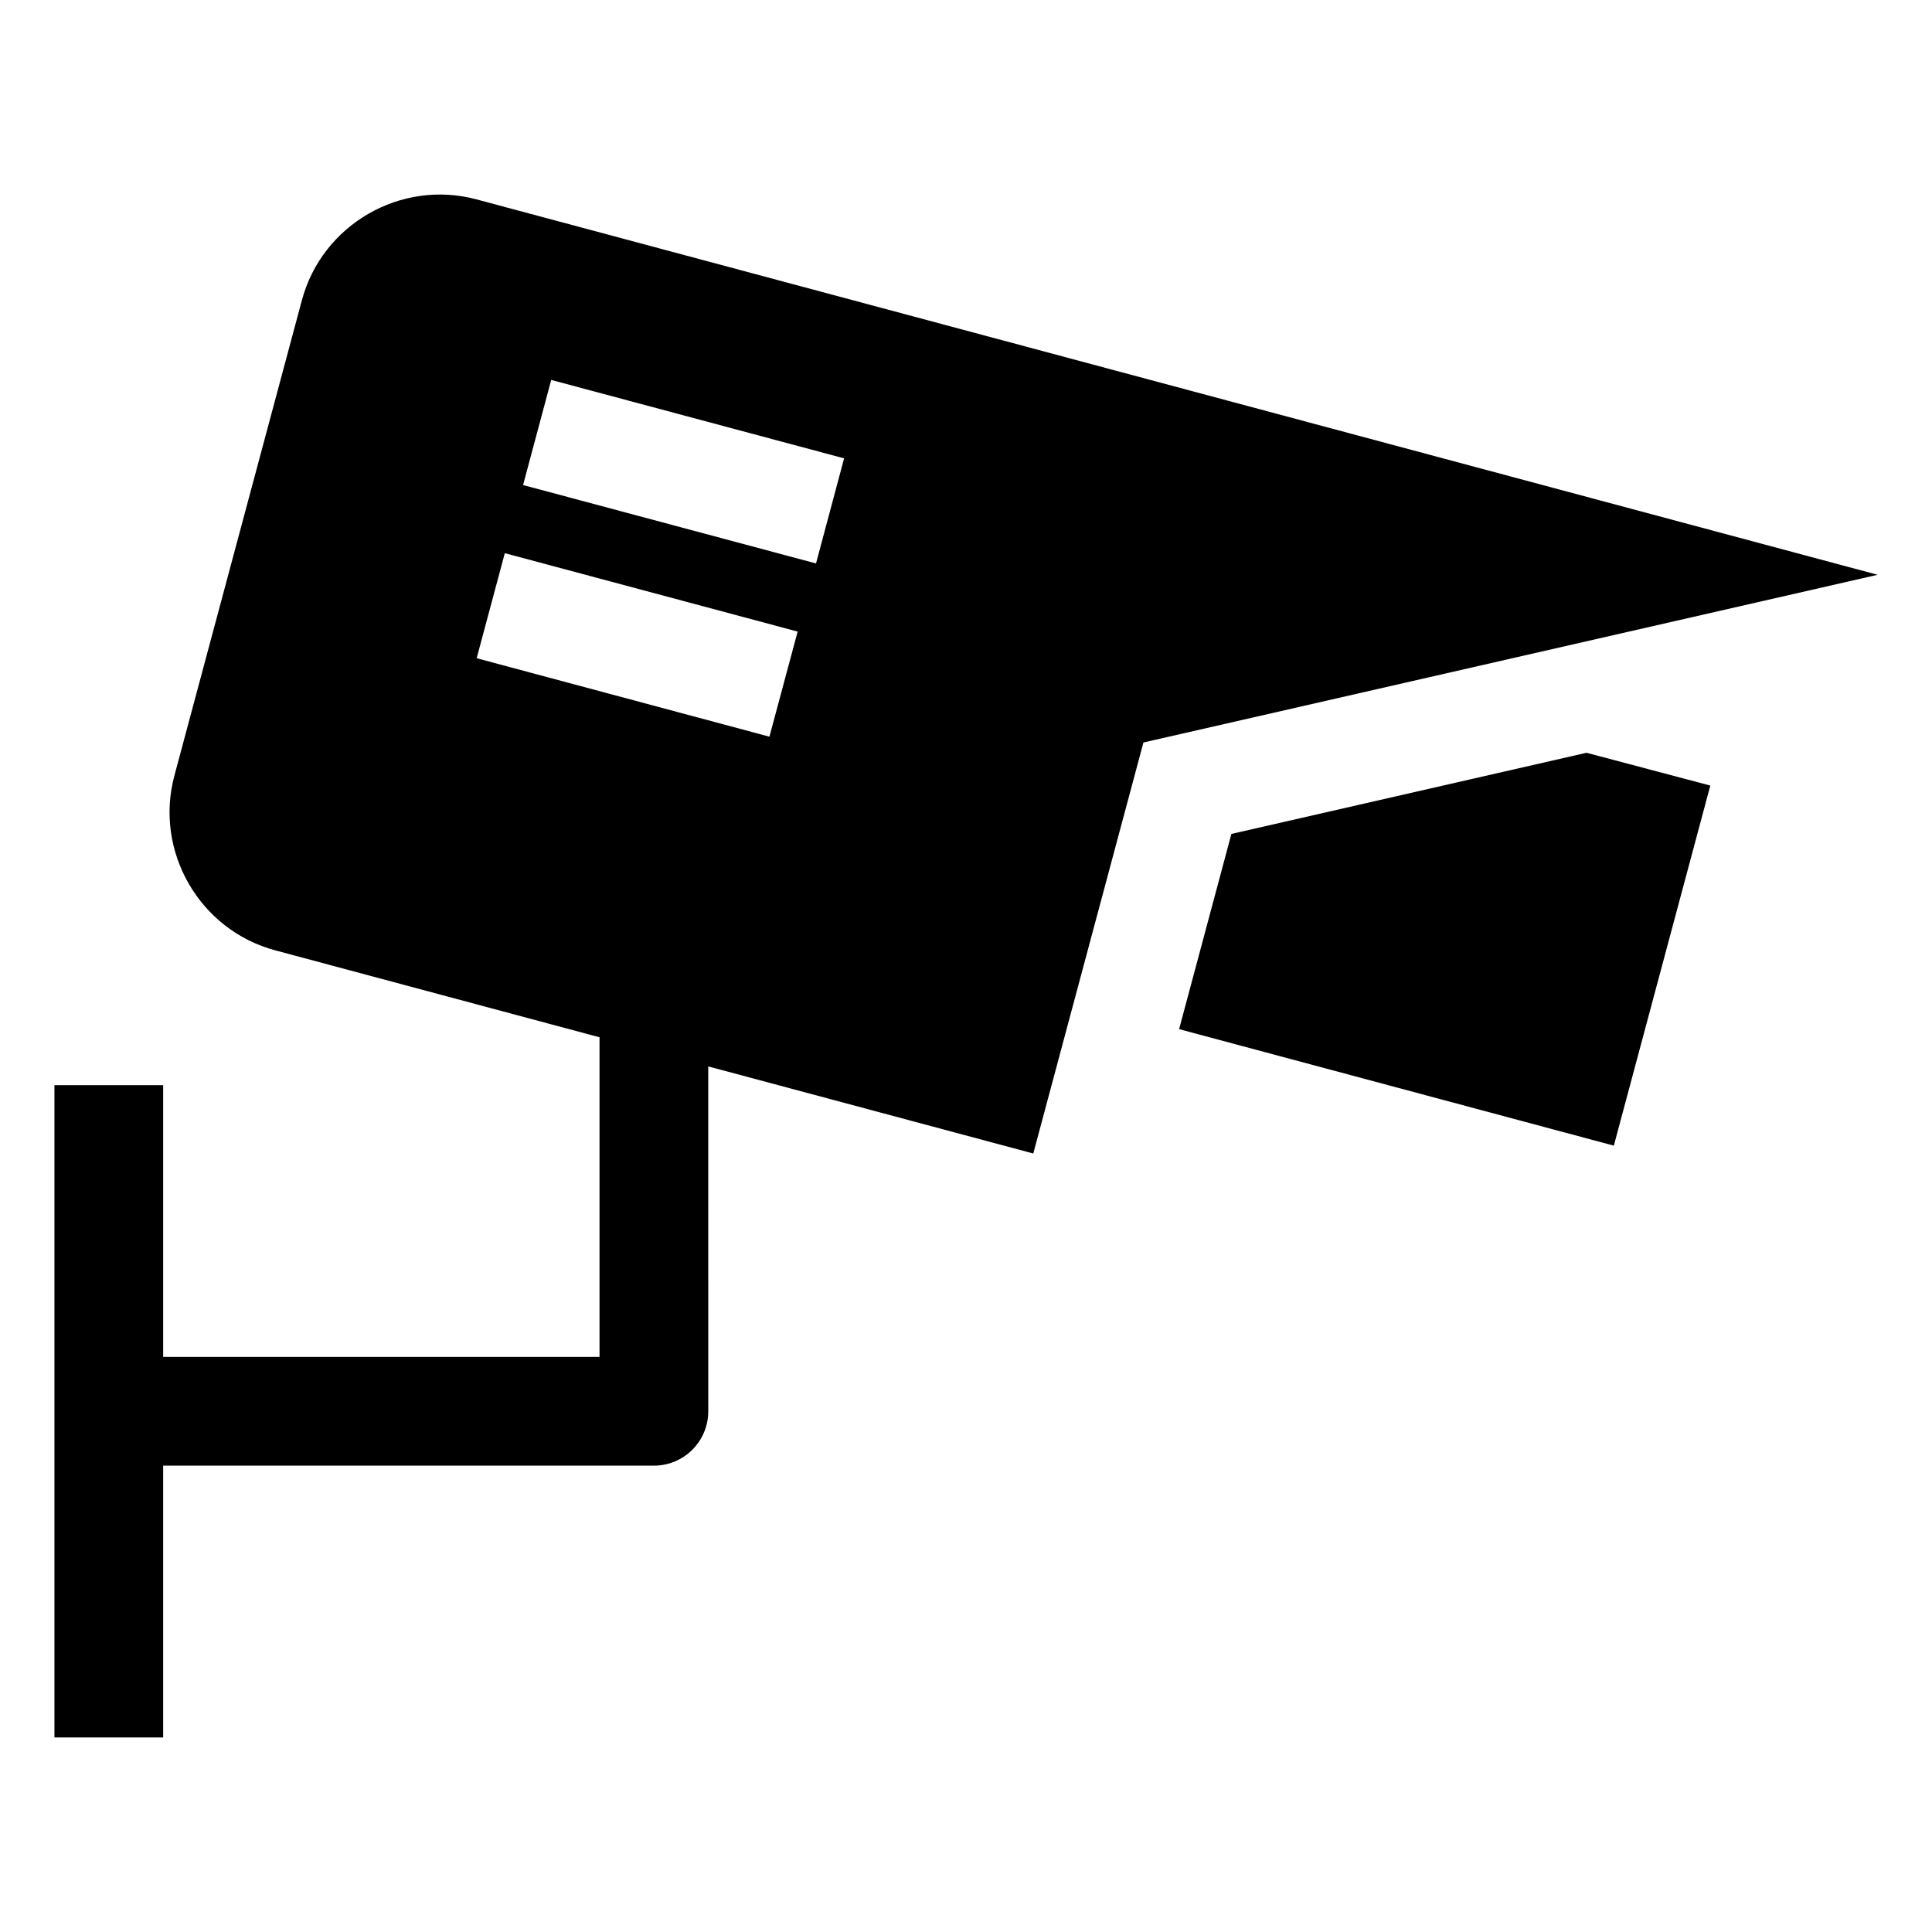 <?xml version="1.0" encoding="UTF-8"?>
<!-- Uploaded to: ICON Repo, www.svgrepo.com, Generator: ICON Repo Mixer Tools -->
<svg fill="#000000" width="800px" height="800px" version="1.1" viewBox="144 144 512 512" xmlns="http://www.w3.org/2000/svg">
 <g>
  <path d="m470.33 365-13.855 51.734 115.21 30.875 25.566-95.426-32.809-8.691z"/>
  <path d="m270.29 196.84c-20.074-5.383-40.918 6.66-46.289 26.734l-33.785 125.98c-5.383 20.074 6.66 40.934 26.75 46.305l85.914 23.031v84.703h-115.64v-72.012h-28.812v172.86h28.812v-72.031h130.05c7.949 0 14.406-6.438 14.406-14.406l-0.004-91.395 86.137 23.082 29.191-108.92 194.57-44.445zm77.617 142.39-77.586-20.797 7.461-27.836 77.602 20.781zm12.344-45.91-77.633-20.781 7.461-27.852 77.617 20.781z"/>
 </g>
</svg>